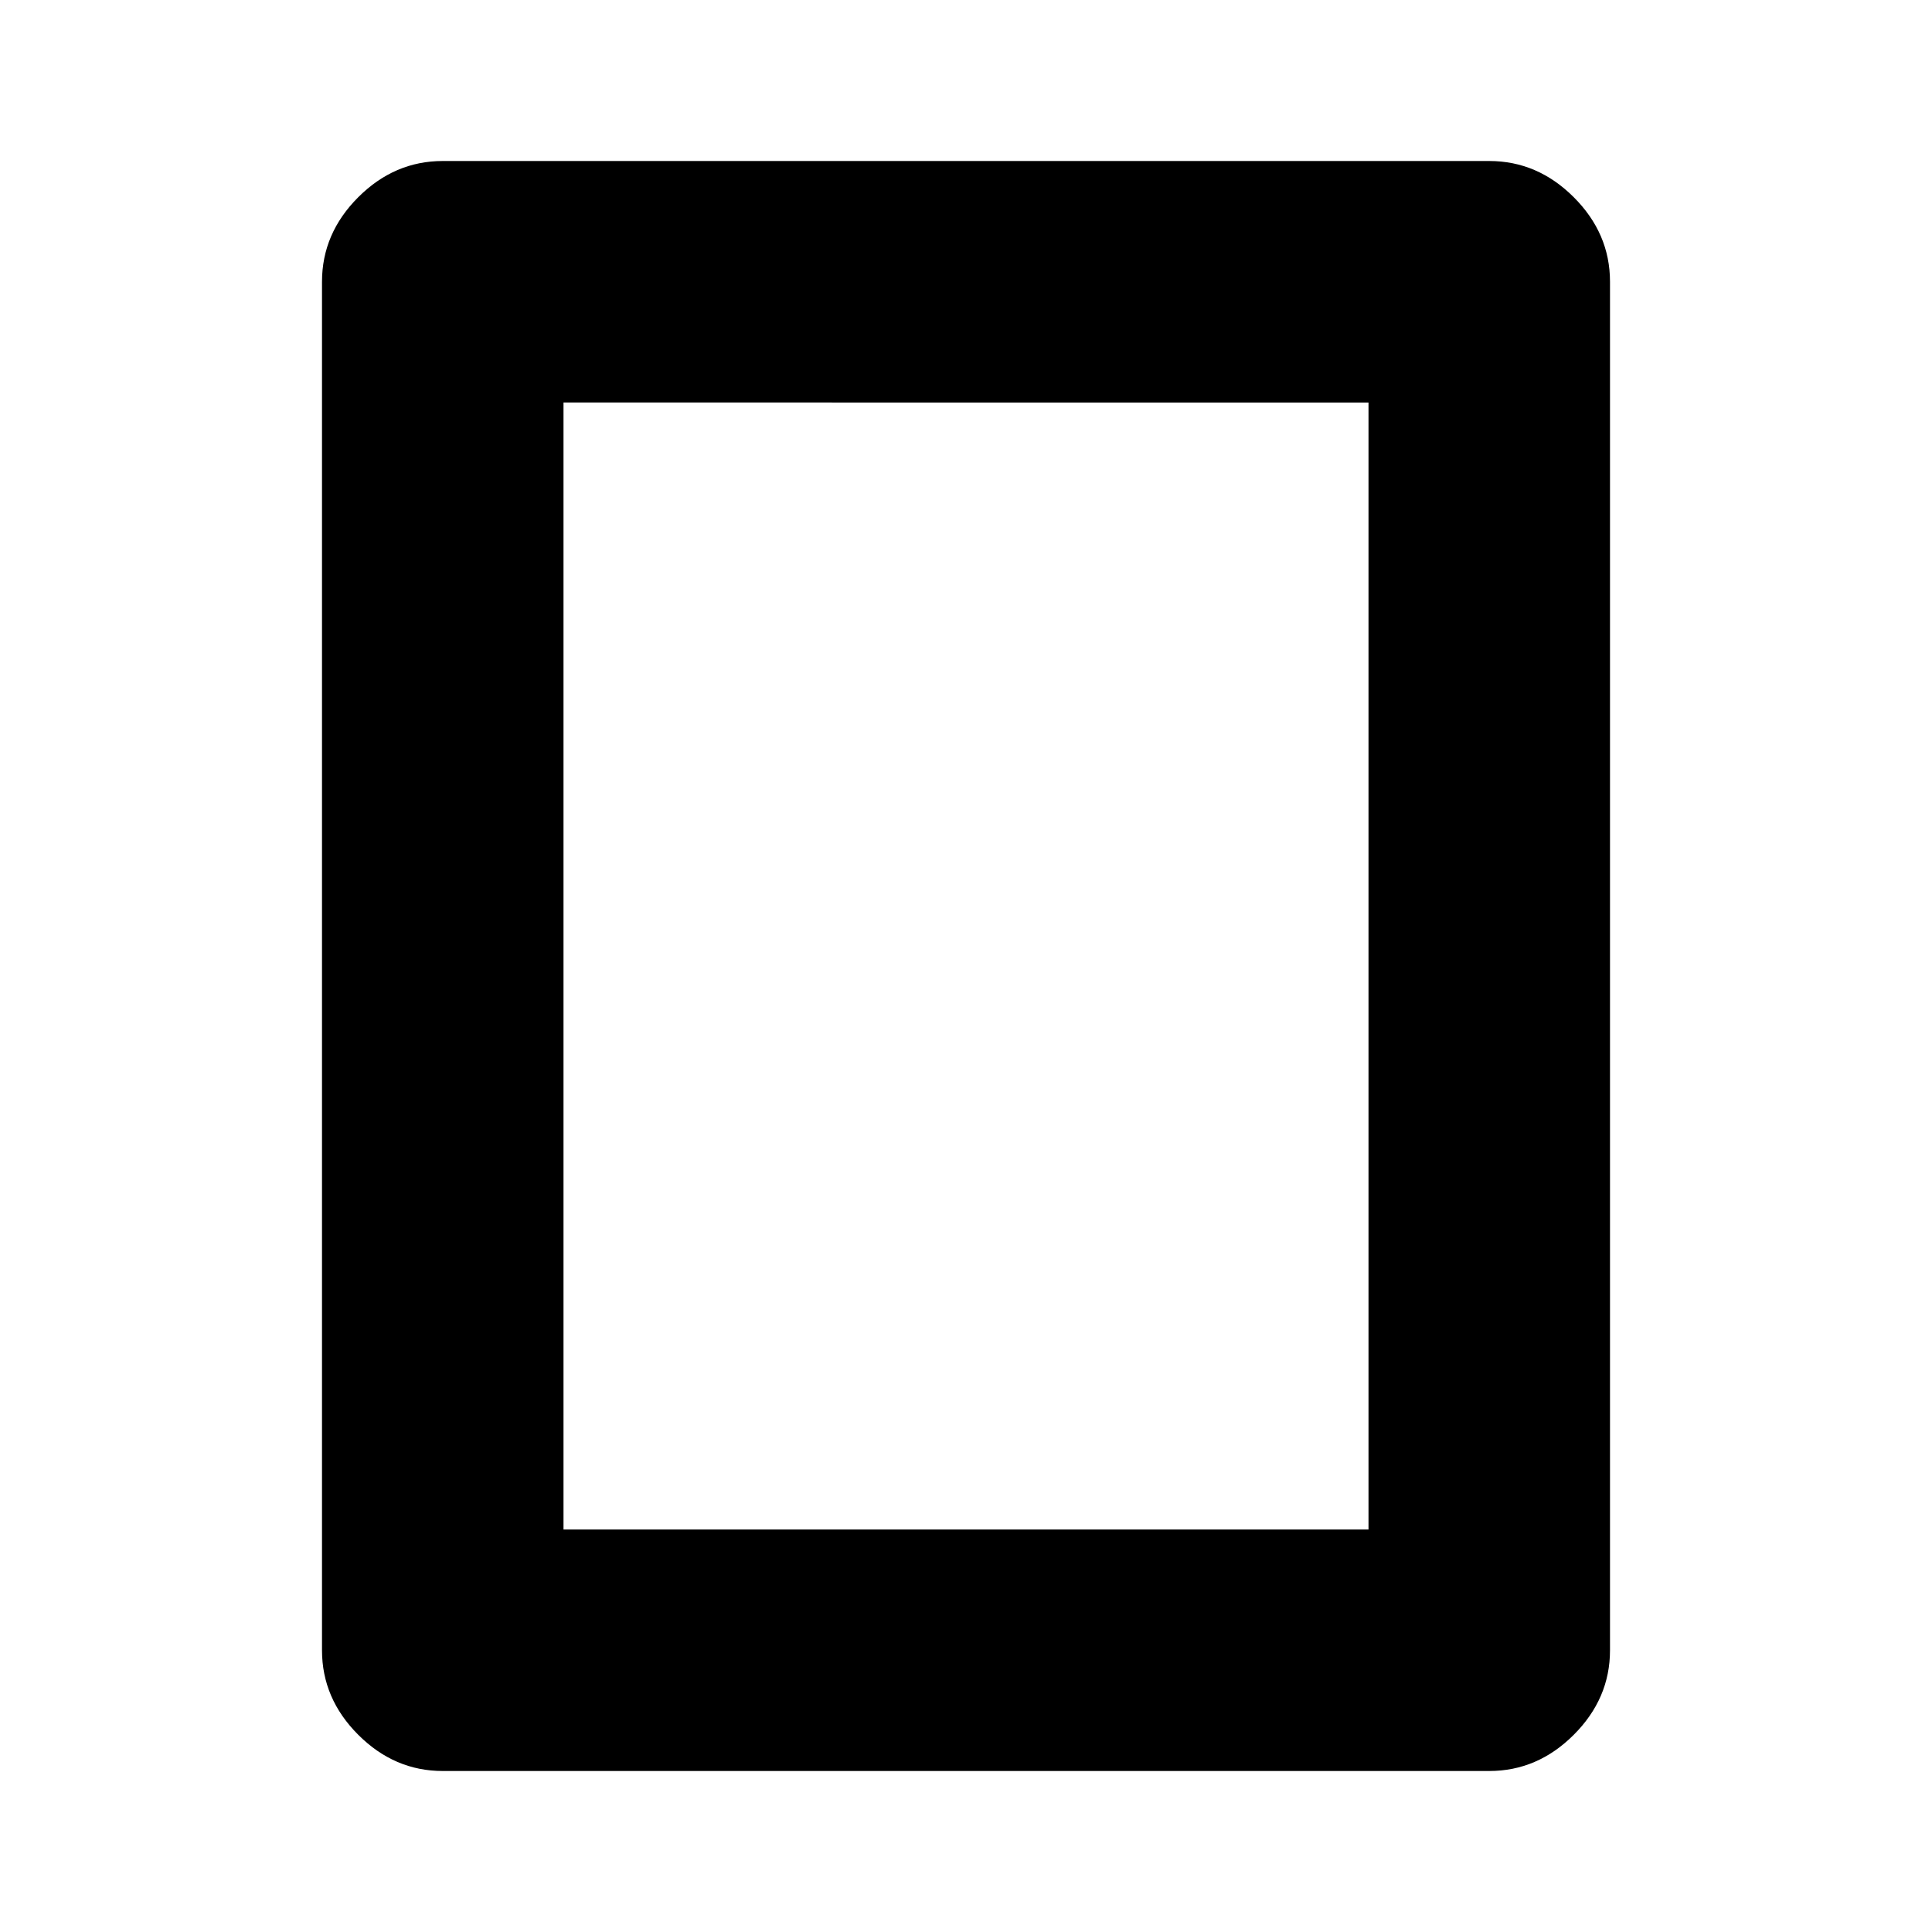 <svg xmlns="http://www.w3.org/2000/svg" width="48" height="48" viewBox="0 -960 960 960"><path d="M280-200h400v-560H280v560Zm520 60q0 24-18 42t-42 18H220q-24 0-42-18t-18-42v-680q0-24 18-42t42-18h520q24 0 42 18t18 42v680Z"/></svg>